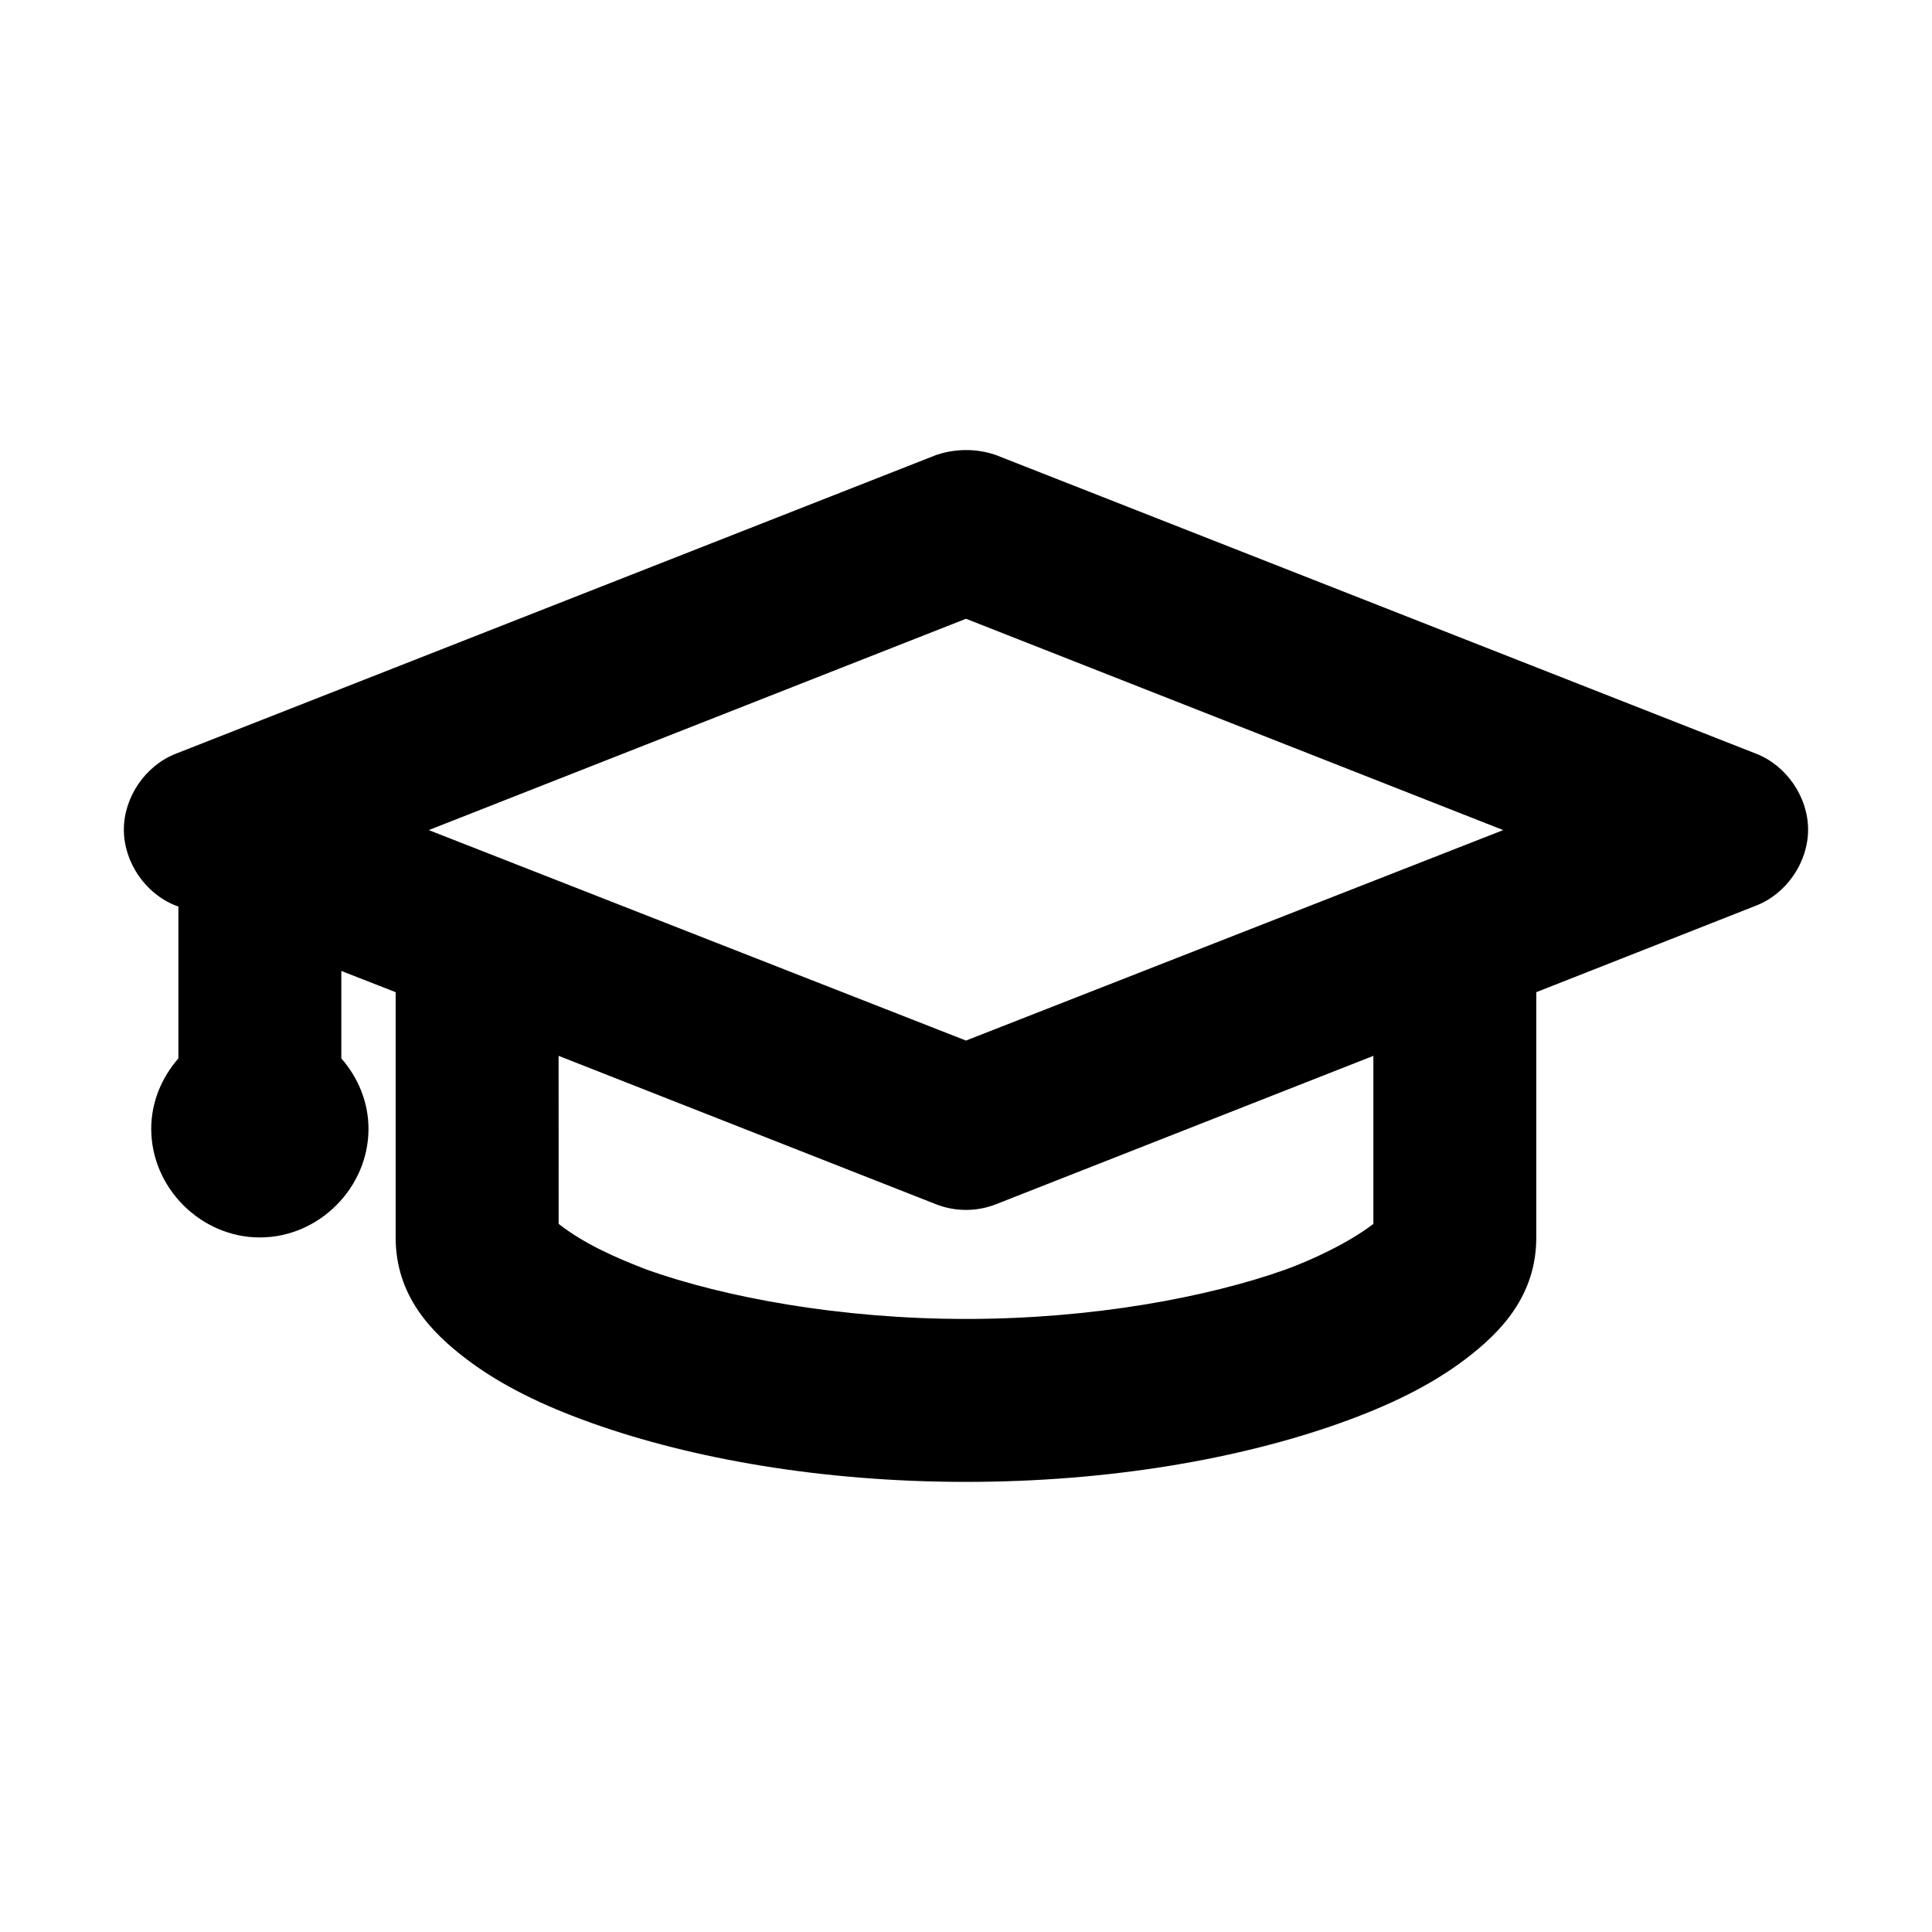 <?xml version="1.0" encoding="UTF-8"?>
<!-- Uploaded to: ICON Repo, www.iconrepo.com, Generator: ICON Repo Mixer Tools -->
<svg fill="#000000" width="800px" height="800px" version="1.1" viewBox="144 144 512 512" xmlns="http://www.w3.org/2000/svg">
 <path d="m392.12 264.57-201.52 79.172c-8.055 3.129-13.777 11.488-13.777 20.129s5.723 17.004 13.777 20.129l0.676 0.223v40.258c-4.414 5.074-7.199 11.57-7.199 18.668 0 15.645 13.145 28.789 28.789 28.789 15.645 0 28.789-13.145 28.789-28.789 0-7.098-2.781-13.594-7.199-18.668v-23.164l14.395 5.621v65c0 15.449 9.438 25.137 18.668 32.164 9.227 7.023 20.348 12.414 33.512 17.094 26.328 9.355 60.734 15.52 98.961 15.52 38.23 0 72.633-6.164 98.961-15.52 13.164-4.68 24.285-10.07 33.512-17.094 9.23-7.023 18.668-16.711 18.668-32.164v-65l58.254-22.941c8.055-3.129 13.777-11.488 13.777-20.129s-5.723-17.004-13.777-20.129l-201.52-79.172c-5.934-2.027-11.602-1.402-15.746 0zm7.875 43.41 142.37 56.004-142.37 55.777-142.37-55.777zm-107.96 115.83 100.09 39.359c5.004 1.961 10.742 1.961 15.746 0l100.09-39.359v44.531c-6.543 5.059-16.586 9.691-23.391 12.145-20.504 7.285-51.027 13.047-84.566 13.047-33.543 0-64.062-5.762-84.566-13.047-8.219-3.156-16.645-6.863-23.391-12.145z"/>
</svg>